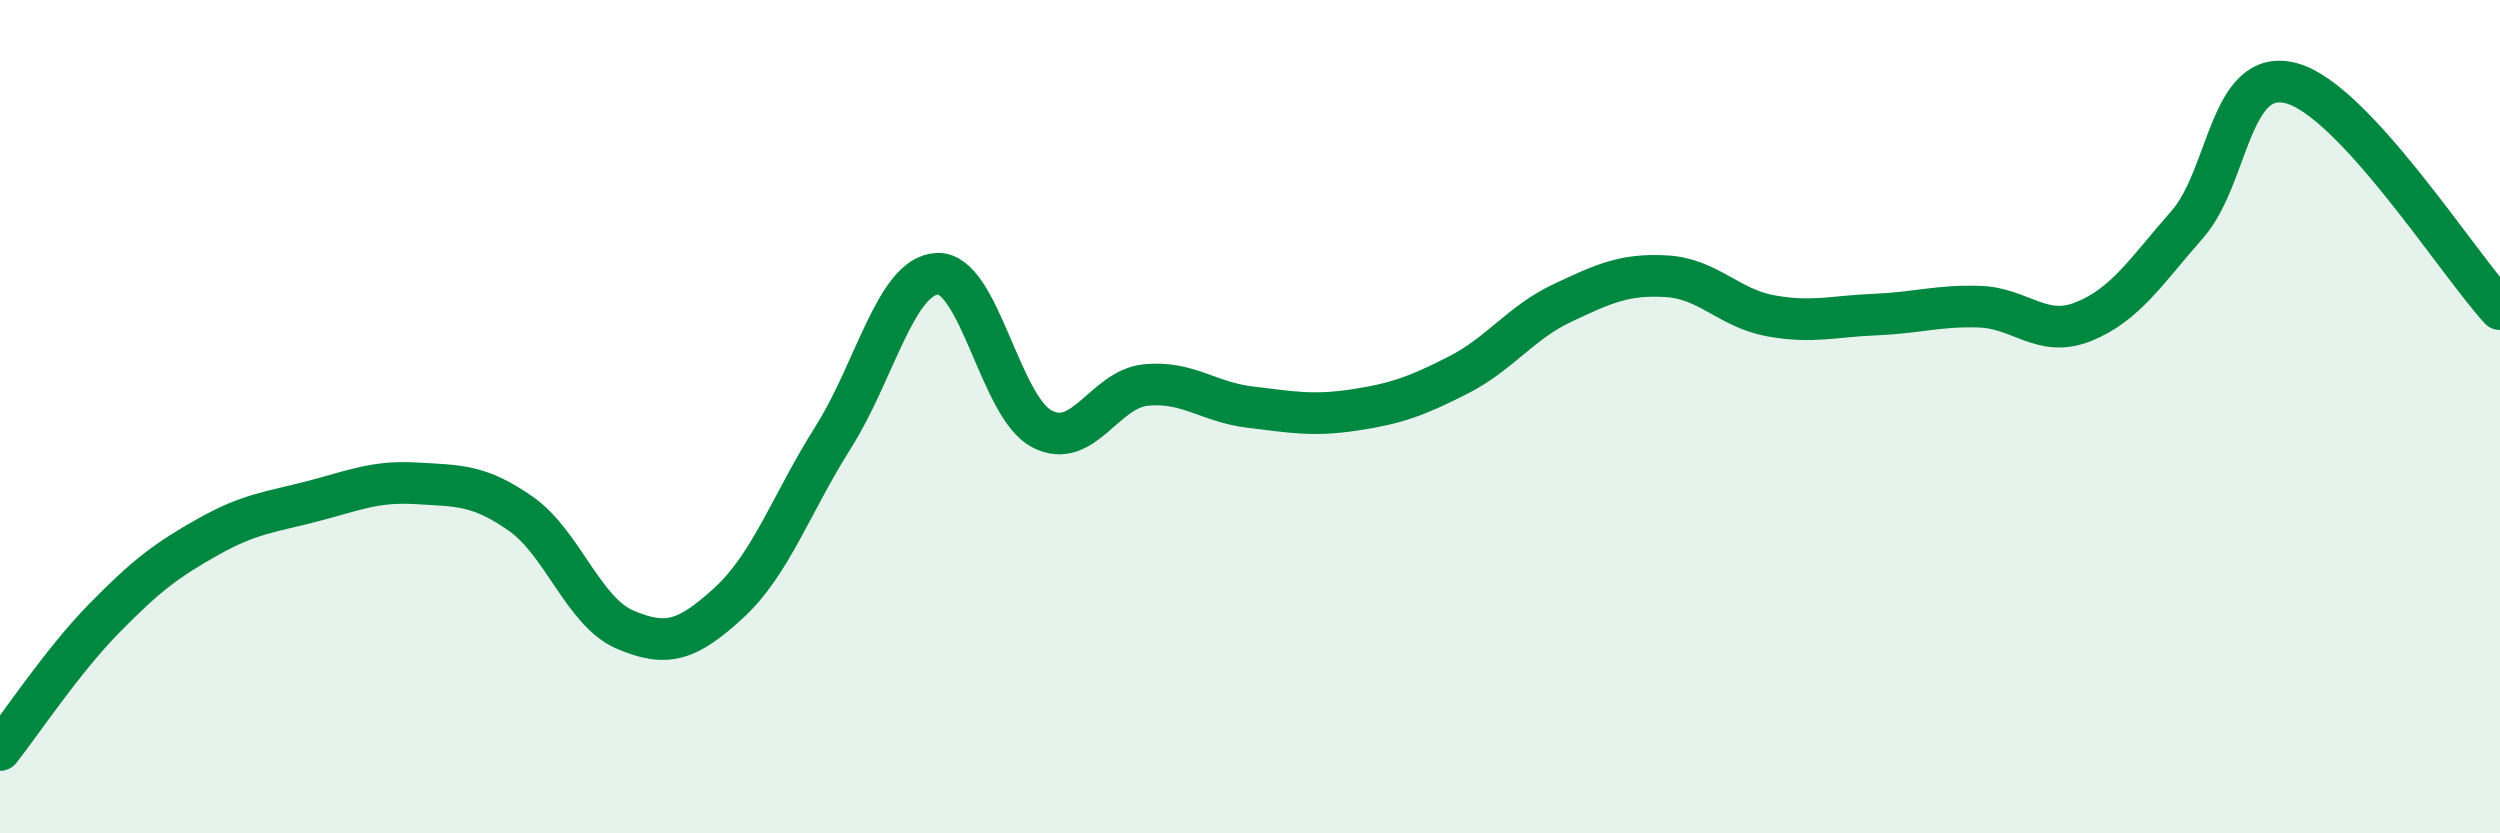 
    <svg width="60" height="20" viewBox="0 0 60 20" xmlns="http://www.w3.org/2000/svg">
      <path
        d="M 0,18 C 0.5,17.37 1.5,15.86 2.5,14.84 C 3.5,13.82 4,13.44 5,12.88 C 6,12.32 6.5,12.29 7.5,12.03 C 8.5,11.77 9,11.54 10,11.6 C 11,11.66 11.5,11.63 12.5,12.33 C 13.5,13.03 14,14.68 15,15.11 C 16,15.54 16.5,15.38 17.5,14.46 C 18.5,13.54 19,12.07 20,10.49 C 21,8.91 21.5,6.61 22.5,6.57 C 23.5,6.53 24,9.76 25,10.29 C 26,10.82 26.5,9.34 27.5,9.24 C 28.5,9.14 29,9.65 30,9.77 C 31,9.89 31.5,9.99 32.5,9.84 C 33.5,9.69 34,9.51 35,9 C 36,8.49 36.5,7.74 37.5,7.27 C 38.5,6.8 39,6.57 40,6.63 C 41,6.69 41.5,7.4 42.5,7.58 C 43.5,7.76 44,7.59 45,7.55 C 46,7.51 46.5,7.33 47.5,7.36 C 48.5,7.39 49,8.12 50,7.72 C 51,7.32 51.5,6.52 52.5,5.38 C 53.5,4.24 53.5,1.59 55,2 C 56.5,2.41 59,6.34 60,7.42L60 20L0 20Z"
        fill="#008740"
        opacity="0.1"
        stroke-linecap="round"
        stroke-linejoin="round"
      />
      <path
        d="M 0,18 C 0.5,17.37 1.5,15.86 2.5,14.84 C 3.5,13.82 4,13.44 5,12.88 C 6,12.32 6.5,12.29 7.5,12.03 C 8.5,11.77 9,11.54 10,11.6 C 11,11.66 11.5,11.63 12.5,12.33 C 13.5,13.03 14,14.68 15,15.11 C 16,15.54 16.5,15.38 17.5,14.46 C 18.5,13.54 19,12.07 20,10.49 C 21,8.91 21.5,6.61 22.5,6.57 C 23.5,6.53 24,9.76 25,10.29 C 26,10.82 26.5,9.34 27.5,9.24 C 28.5,9.14 29,9.65 30,9.77 C 31,9.89 31.5,9.99 32.5,9.84 C 33.5,9.69 34,9.51 35,9 C 36,8.49 36.5,7.74 37.5,7.27 C 38.5,6.8 39,6.57 40,6.63 C 41,6.69 41.5,7.4 42.5,7.58 C 43.5,7.76 44,7.59 45,7.55 C 46,7.51 46.5,7.33 47.5,7.36 C 48.5,7.39 49,8.12 50,7.72 C 51,7.32 51.5,6.52 52.5,5.38 C 53.5,4.24 53.5,1.59 55,2 C 56.5,2.41 59,6.34 60,7.42"
        stroke="#008740"
        stroke-width="1"
        fill="none"
        stroke-linecap="round"
        stroke-linejoin="round"
      />
    </svg>
  